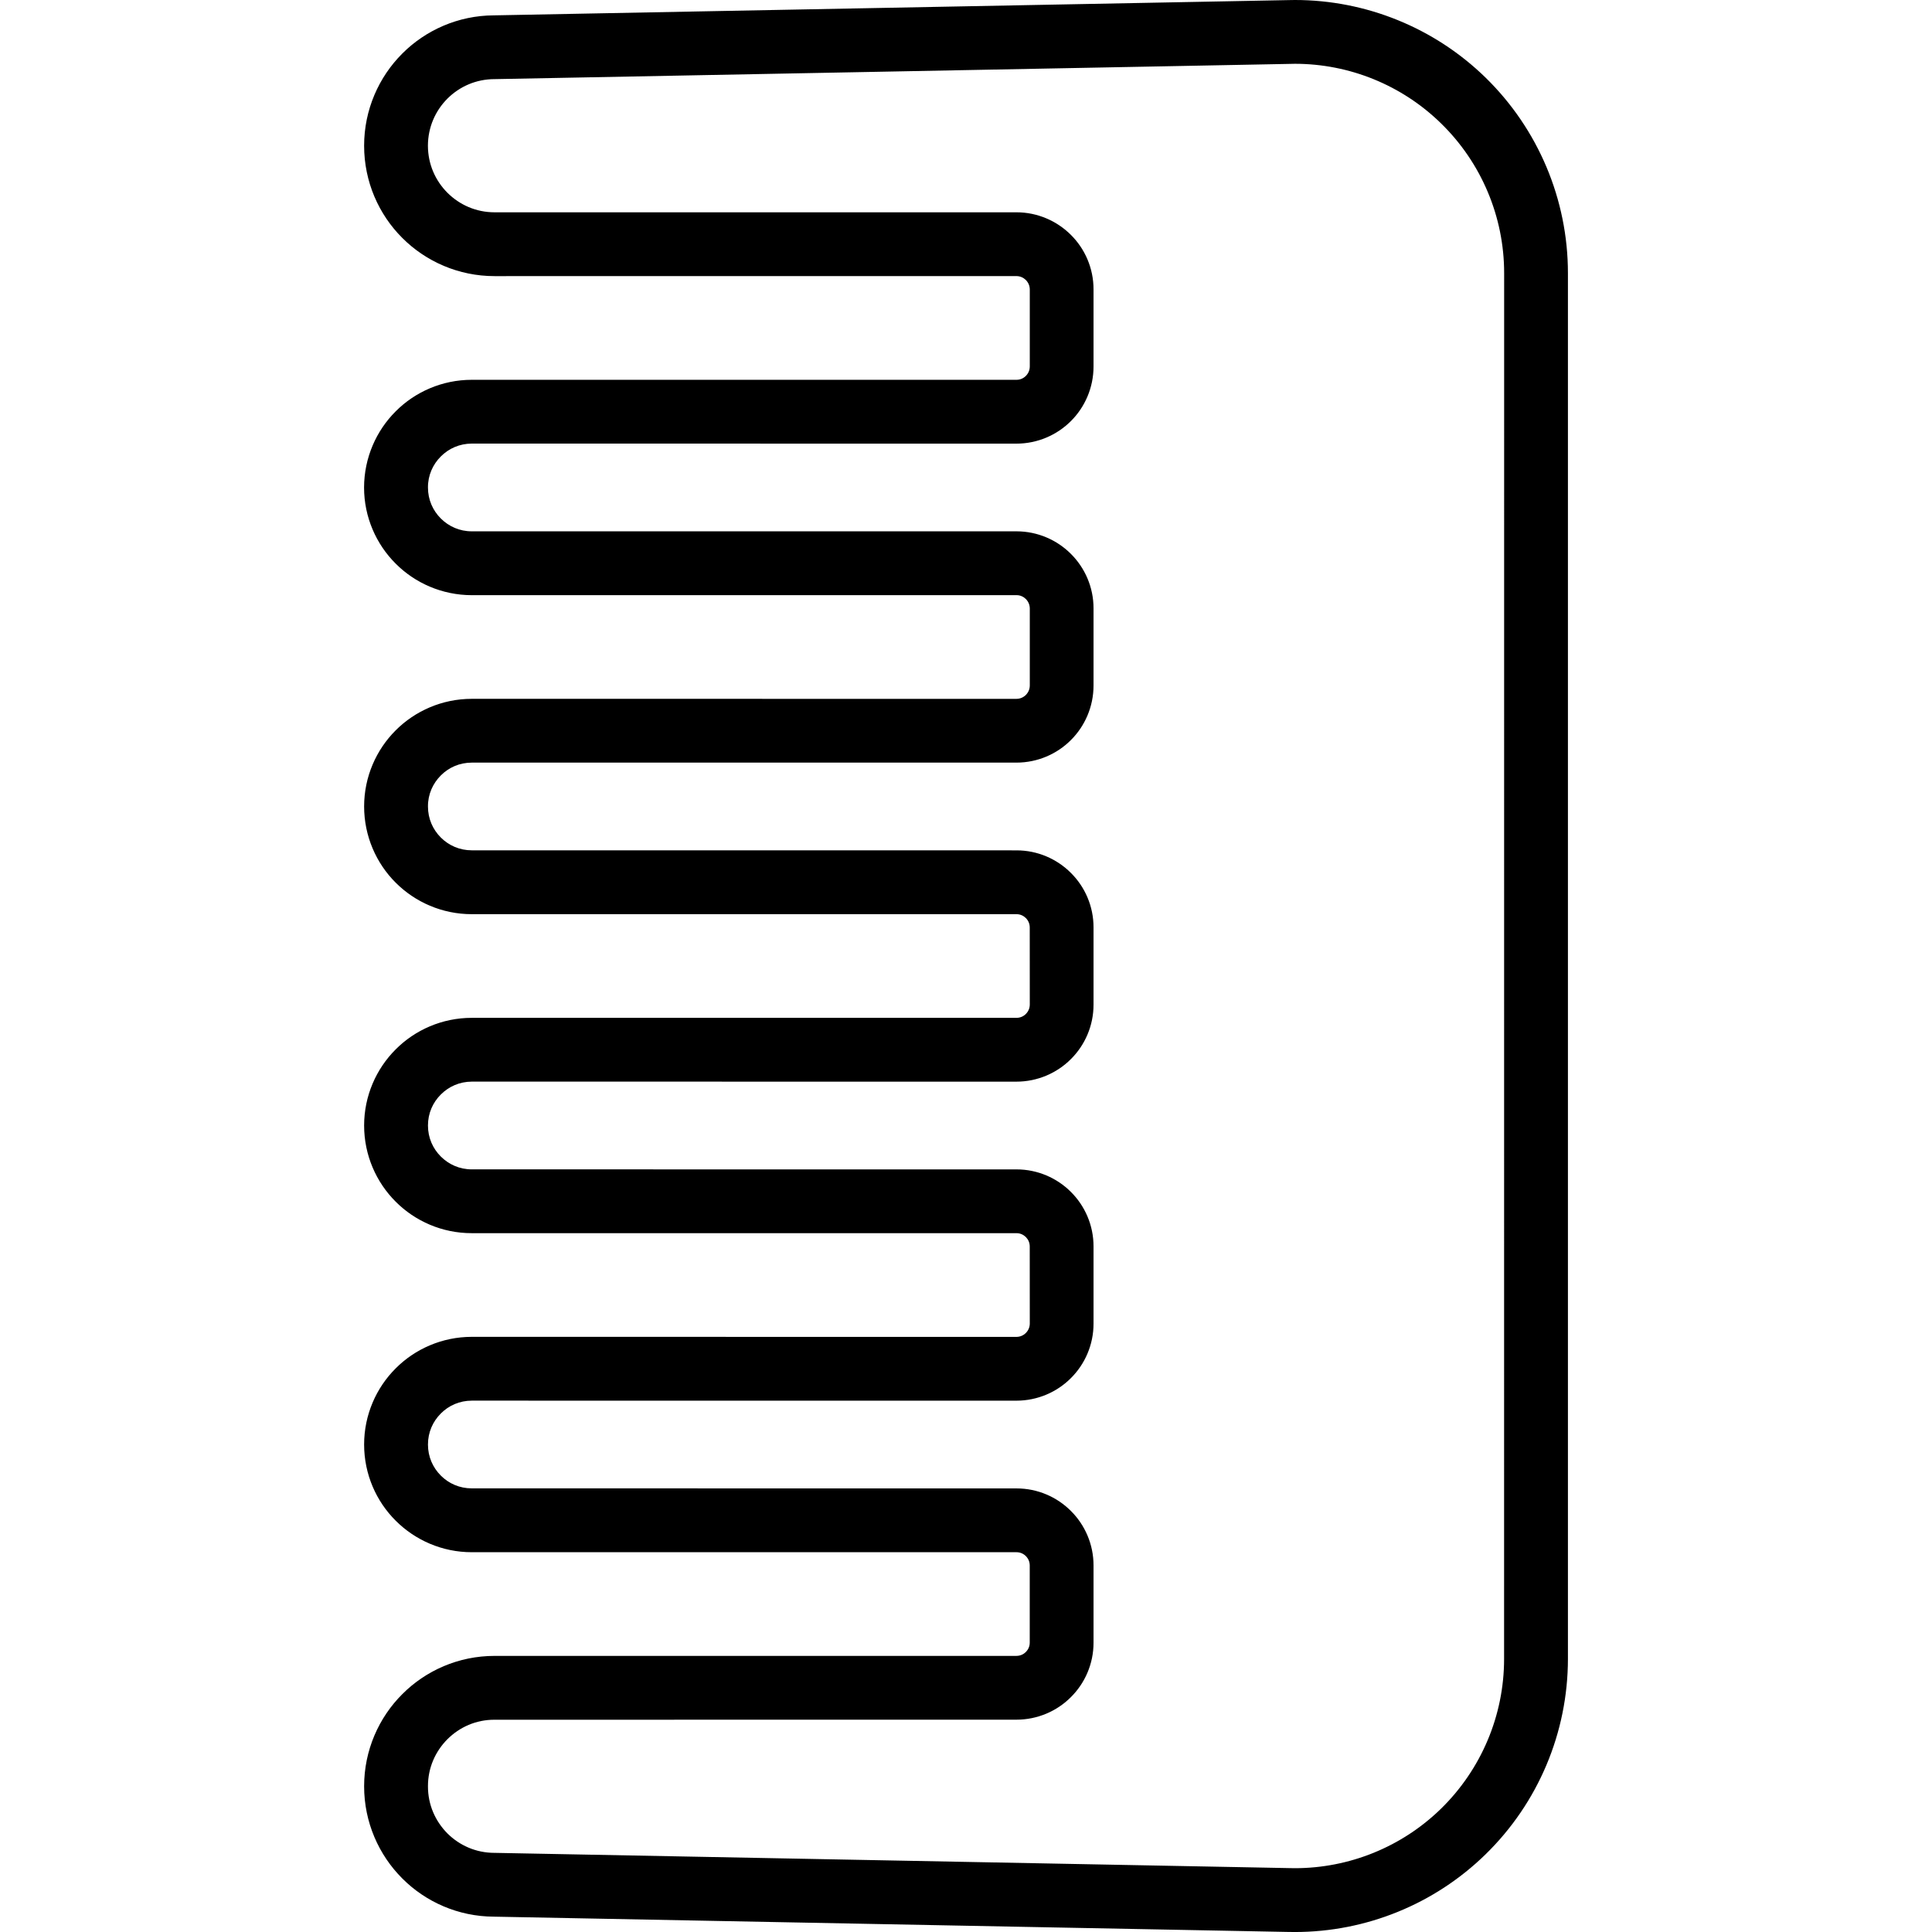 <?xml version="1.0" encoding="utf-8"?>

<!DOCTYPE svg PUBLIC "-//W3C//DTD SVG 1.1//EN" "http://www.w3.org/Graphics/SVG/1.1/DTD/svg11.dtd">
<!-- Uploaded to: SVG Repo, www.svgrepo.com, Generator: SVG Repo Mixer Tools -->
<svg height="800px" width="800px" version="1.1" id="_x32_" xmlns="http://www.w3.org/2000/svg" xmlns:xlink="http://www.w3.org/1999/xlink" 
	 viewBox="0 0 512 512"  xml:space="preserve">
<style type="text/css">
	.st0{fill:#000000;}
</style>
<g>
	<path class="st0" d="M393.695,20.572C380.167,7.369,362.011,0,343.162,0c-0.596,0.007-1.18,0.007-1.778,0.028h0.028L130.861,4.07
		c-9.432,0.042-18.058,3.917-24.238,10.112c-6.237,6.223-10.127,14.912-10.127,24.433c0,9.529,3.876,18.217,10.112,24.434
		c6.237,6.251,14.932,10.126,24.447,10.126l138.32-0.007c0.986,0.007,1.82,0.389,2.486,1.035c0.653,0.674,1.028,1.501,1.042,2.501
		v20.412c-0.013,1.014-0.389,1.841-1.042,2.508c-0.666,0.652-1.5,1.028-2.486,1.028H125.028c-7.849,0-15.044,3.209-20.17,8.362
		c-5.153,5.139-8.362,12.32-8.376,20.183c0,7.848,3.222,15.036,8.376,20.168c5.126,5.154,12.321,8.355,20.17,8.362l144.335-0.007
		c1,0,1.834,0.382,2.5,1.028c0.653,0.674,1.028,1.501,1.042,2.494v20.419c-0.013,1.014-0.389,1.834-1.042,2.507
		c-0.666,0.646-1.5,1.028-2.5,1.036l-144.335-0.007c-7.849,0-15.03,3.202-20.17,8.355c-5.153,5.139-8.362,12.32-8.362,20.168
		c0,7.848,3.209,15.058,8.362,20.19c5.126,5.146,12.321,8.362,20.17,8.355h144.335c1,0,1.834,0.382,2.5,1.028
		c0.653,0.674,1.028,1.5,1.028,2.508l0.013,20.405c-0.013,1.021-0.389,1.84-1.042,2.507c-0.666,0.653-1.486,1.021-2.5,1.028H125.028
		c-7.849-0.007-15.044,3.208-20.17,8.362c-5.153,5.139-8.362,12.321-8.362,20.169c0,7.862,3.209,15.043,8.362,20.183
		c5.126,5.153,12.321,8.362,20.17,8.348h144.335c1,0,1.834,0.389,2.5,1.028c0.653,0.68,1.028,1.5,1.028,2.515l0.013,20.405
		c-0.013,1.014-0.389,1.833-1.042,2.5c-0.666,0.653-1.486,1.028-2.5,1.041l-144.335-0.014c-7.849,0-15.044,3.209-20.17,8.362
		c-5.153,5.139-8.362,12.321-8.362,20.169c0,7.876,3.209,15.057,8.362,20.183c5.14,5.153,12.321,8.369,20.17,8.362h144.335
		c1,0,1.834,0.375,2.5,1.028c0.653,0.674,1.028,1.501,1.028,2.501v20.425c0,0.994-0.376,1.82-1.028,2.48
		c-0.666,0.666-1.486,1.028-2.5,1.042H131.056c-9.528,0-18.21,3.882-24.433,10.126c-6.251,6.223-10.127,14.918-10.127,24.433
		c0,9.508,3.876,18.196,10.127,24.433c6.181,6.202,14.807,10.071,24.252,10.112l210.412,4.049h0.096
		c0.584,0.021,1.182,0.021,1.764,0.021c18.863,0,37.018-7.376,50.534-20.578c13.959-13.62,21.822-32.288,21.836-51.791V72.369
		C415.517,52.867,407.641,34.198,393.695,20.572z M398.599,439.638c0,14.939-6.029,29.246-16.724,39.692
		c-10.362,10.112-24.266,15.759-38.726,15.759c-0.444,0-0.903,0-1.348-0.021l-210.662-4.042h-0.083
		c-4.903,0-9.265-1.958-12.487-5.153c-3.195-3.23-5.168-7.584-5.154-12.488c-0.014-4.896,1.959-9.265,5.168-12.487
		c3.222-3.202,7.57-5.168,12.474-5.153l138.307-0.014c5.611,0,10.779-2.291,14.446-5.987c3.696-3.667,6.001-8.82,5.987-14.439
		v-20.425c0.014-5.619-2.291-10.779-5.987-14.454c-3.667-3.688-8.82-5.993-14.446-5.98l-144.335-0.014
		c-3.237,0-6.098-1.278-8.209-3.39c-2.126-2.132-3.404-4.987-3.404-8.223c0-3.244,1.278-6.098,3.404-8.223
		c2.111-2.125,4.972-3.403,8.209-3.41l144.335,0.007c5.611,0,10.779-2.298,14.446-5.987c3.696-3.674,6.001-8.834,5.987-14.46
		v-20.405c0.014-5.626-2.291-10.786-5.987-14.46c-3.667-3.681-8.82-5.987-14.446-5.98l-144.335-0.006
		c-3.237,0-6.084-1.292-8.209-3.404c-2.126-2.125-3.404-4.986-3.404-8.216c0-3.244,1.278-6.092,3.404-8.216
		c2.125-2.125,4.972-3.403,8.209-3.417l144.335,0.007c5.611,0,10.779-2.298,14.446-5.987c3.696-3.674,6.001-8.827,5.987-14.46
		v-20.405c0.014-5.633-2.291-10.786-5.987-14.454c-3.667-3.687-8.82-6-14.446-5.987l-144.335-0.013c-3.237,0-6.084-1.278-8.209-3.39
		c-2.126-2.139-3.404-4.986-3.404-8.223c-0.014-3.237,1.278-6.091,3.404-8.224c2.111-2.125,4.972-3.396,8.209-3.403h144.335
		c5.611,0,10.779-2.292,14.446-5.987c3.696-3.681,5.987-8.834,5.987-14.46V161.24c0.014-5.612-2.291-10.765-5.987-14.446
		c-3.667-3.681-8.82-5.987-14.432-5.987H125.028c-3.237,0-6.084-1.292-8.209-3.403c-2.126-2.126-3.404-4.98-3.404-8.209
		c-0.014-3.244,1.278-6.098,3.404-8.224c2.111-2.125,4.972-3.403,8.209-3.417l144.335,0.014c5.611,0,10.779-2.306,14.446-5.987
		c3.696-3.681,5.987-8.834,5.987-14.467V76.703c0.014-5.618-2.291-10.779-5.987-14.446c-3.667-3.68-8.834-6-14.432-5.993h-138.32
		c-4.903-0.007-9.251-1.966-12.474-5.168c-3.209-3.215-5.168-7.577-5.181-12.481c0.014-4.903,1.972-9.264,5.168-12.48
		c3.222-3.202,7.584-5.16,12.487-5.167h0.097l210.62-4.035h0.028c0.444-0.014,0.903-0.028,1.348-0.028
		c14.46,0,28.364,5.653,38.726,15.779c10.696,10.432,16.738,24.74,16.738,39.685L398.599,439.638z"/>
</g>
</svg>